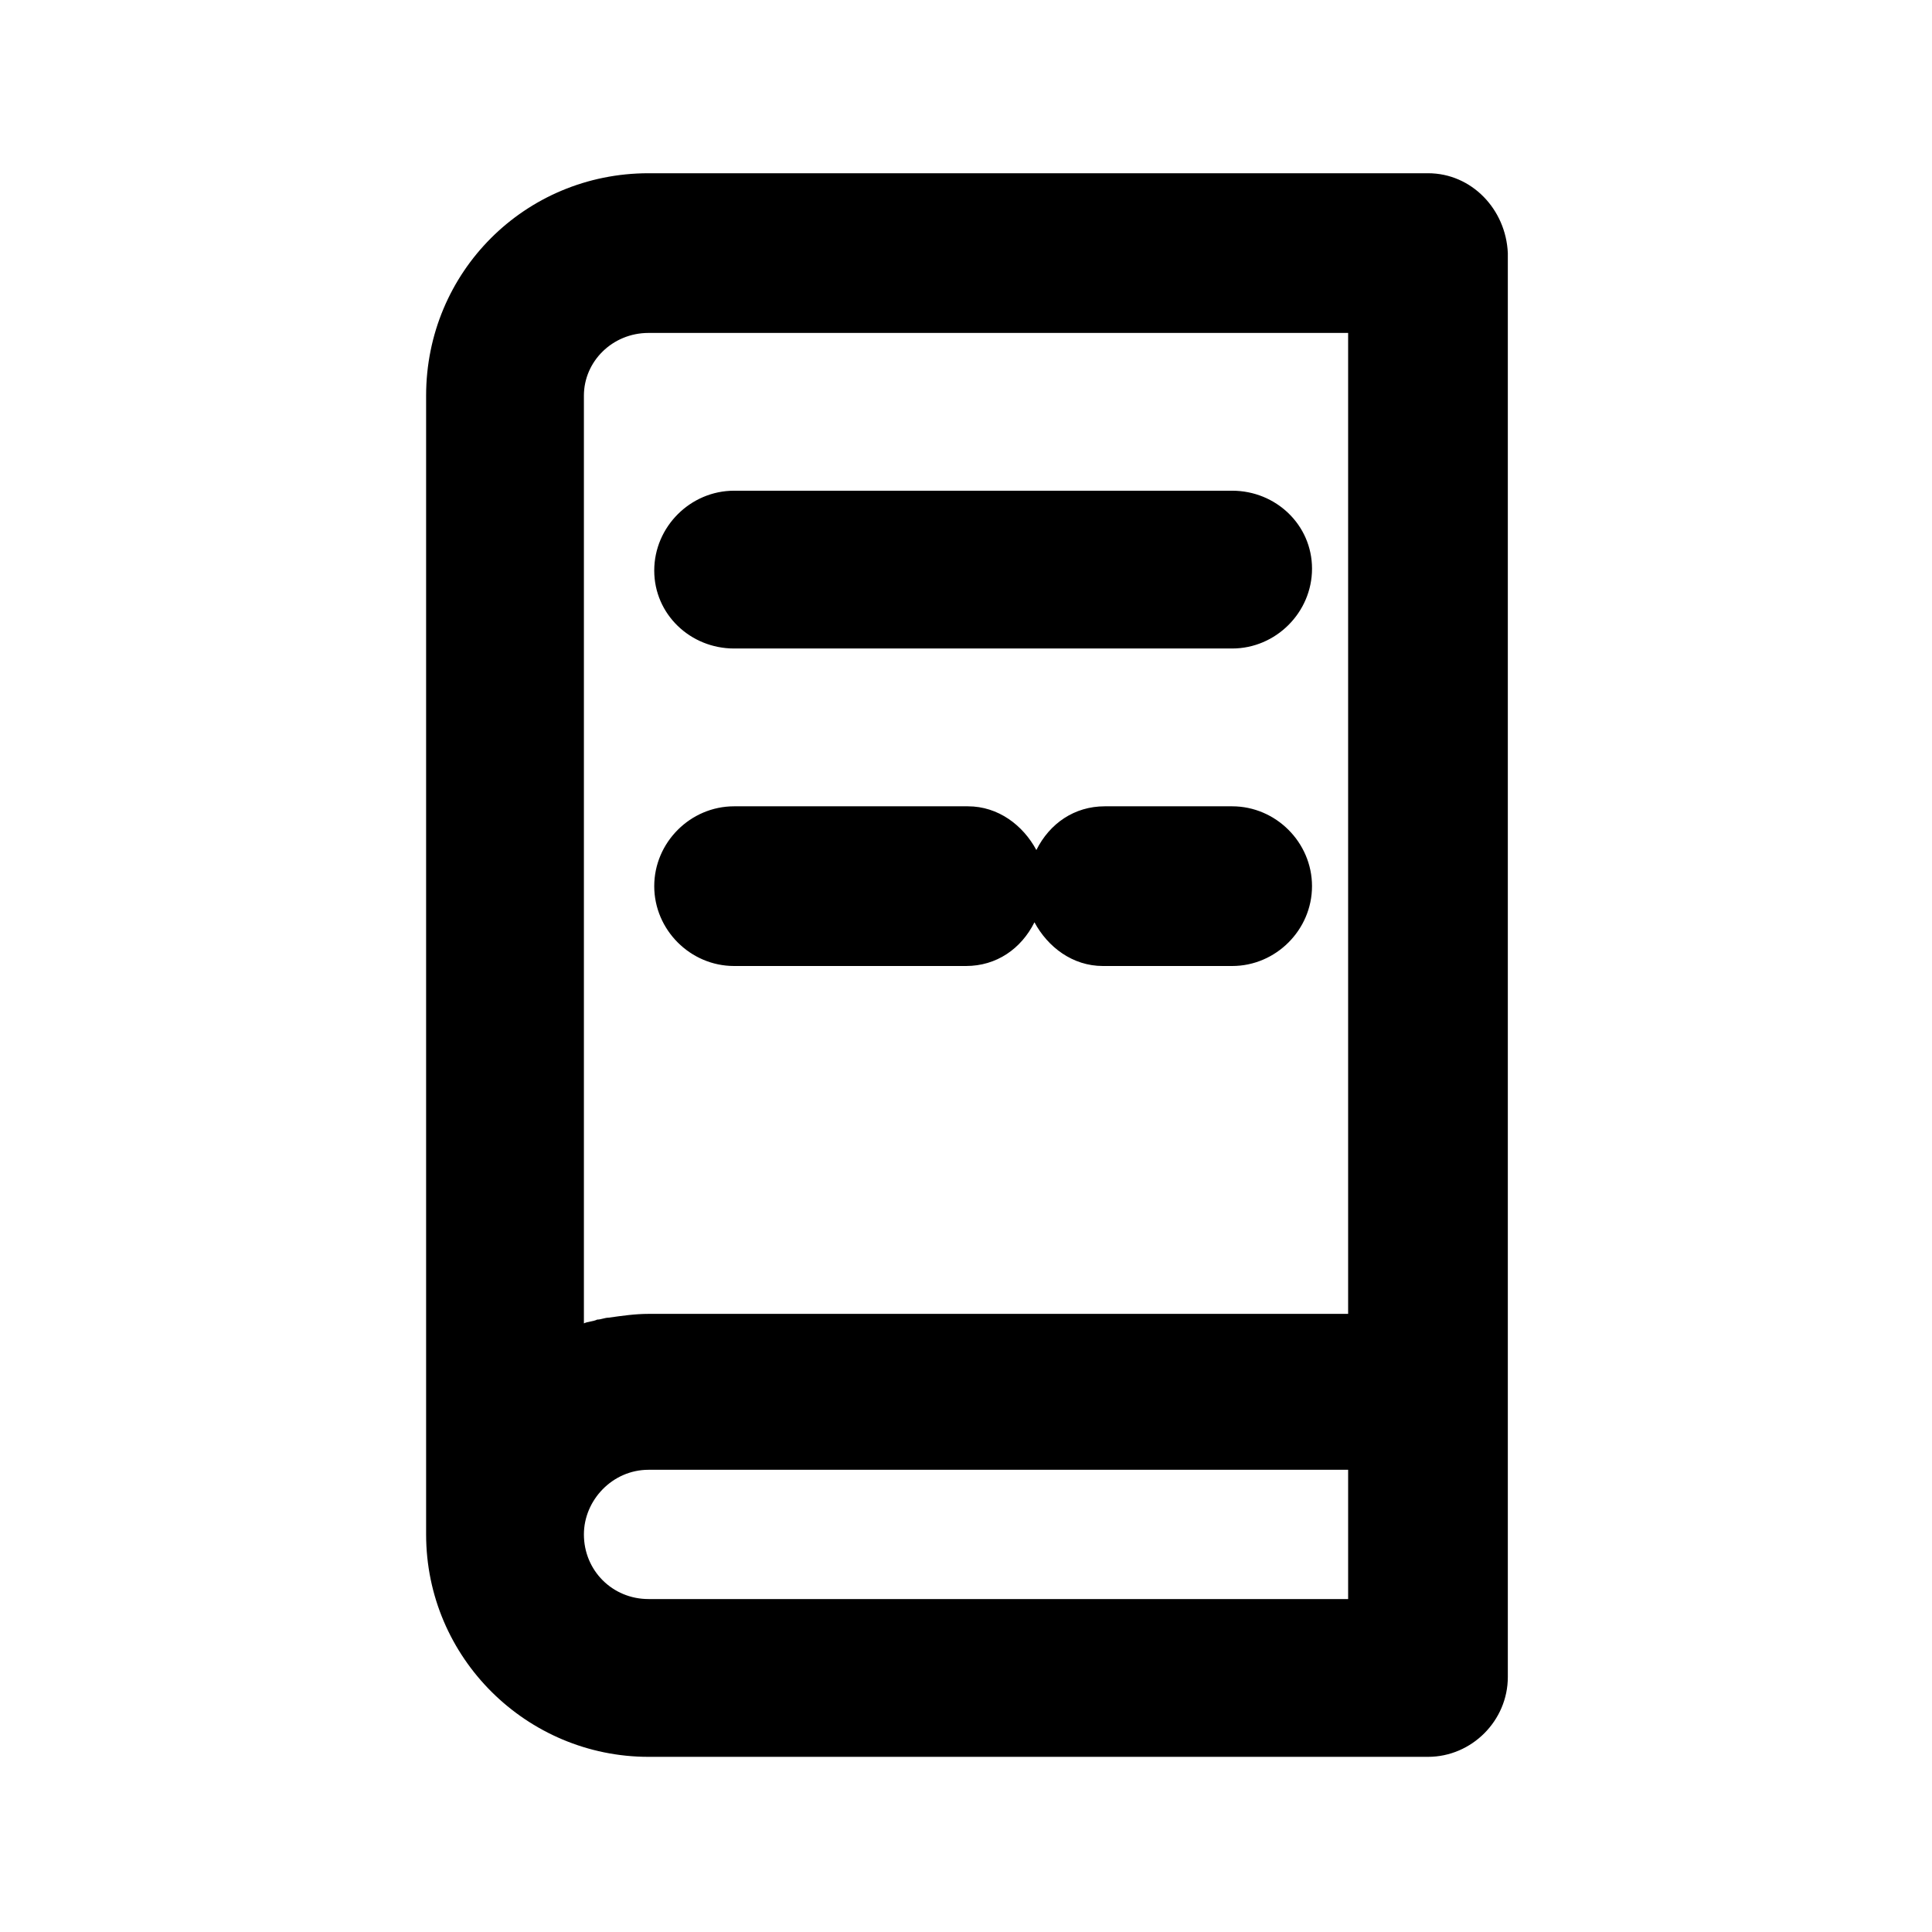 <?xml version="1.0" encoding="UTF-8"?>
<!-- Uploaded to: SVG Repo, www.svgrepo.com, Generator: SVG Repo Mixer Tools -->
<svg fill="#000000" width="800px" height="800px" version="1.1" viewBox="144 144 512 512" xmlns="http://www.w3.org/2000/svg">
 <g>
  <path d="m522.43 189.91h-206.56c-32.746 0-58.945 26.199-58.945 58.945v301.78c0 32.746 26.703 58.945 58.945 58.945h206.56c11.586 0 21.16-9.574 21.16-21.16v-377.35c-0.504-11.59-9.574-21.16-21.16-21.16zm-223.69 58.945c0-9.07 7.559-16.625 17.129-16.625h185.4v259.96h-185.4c-3.527 0-7.055 0.504-10.578 1.008-1.008 0-2.016 0.504-3.023 0.504-1.008 0.504-2.519 0.504-3.527 1.008zm202.53 318.91h-185.4c-9.574 0-17.129-7.559-17.129-17.129 0-9.07 7.559-17.129 17.129-17.129h185.4z"/>
  <path d="m338.54 400h61.465c8.062 0 14.609-4.535 18.137-11.586 3.527 6.551 10.078 11.586 18.137 11.586h34.258c11.586 0 21.16-9.574 21.16-21.16 0-11.586-9.574-21.16-21.16-21.16h-33.754c-8.062 0-14.609 4.535-18.137 11.586-3.527-6.551-10.078-11.586-18.137-11.586h-61.969c-11.586 0-21.16 9.574-21.16 21.16 0 11.586 9.57 21.16 21.16 21.16z"/>
  <path d="m338.54 315.86h132c11.586 0 21.16-9.574 21.16-21.16 0-11.59-9.57-20.656-21.16-20.656h-132c-11.586 0-21.16 9.574-21.16 21.16 0 11.586 9.57 20.656 21.16 20.656z"/>
 </g>
</svg>
